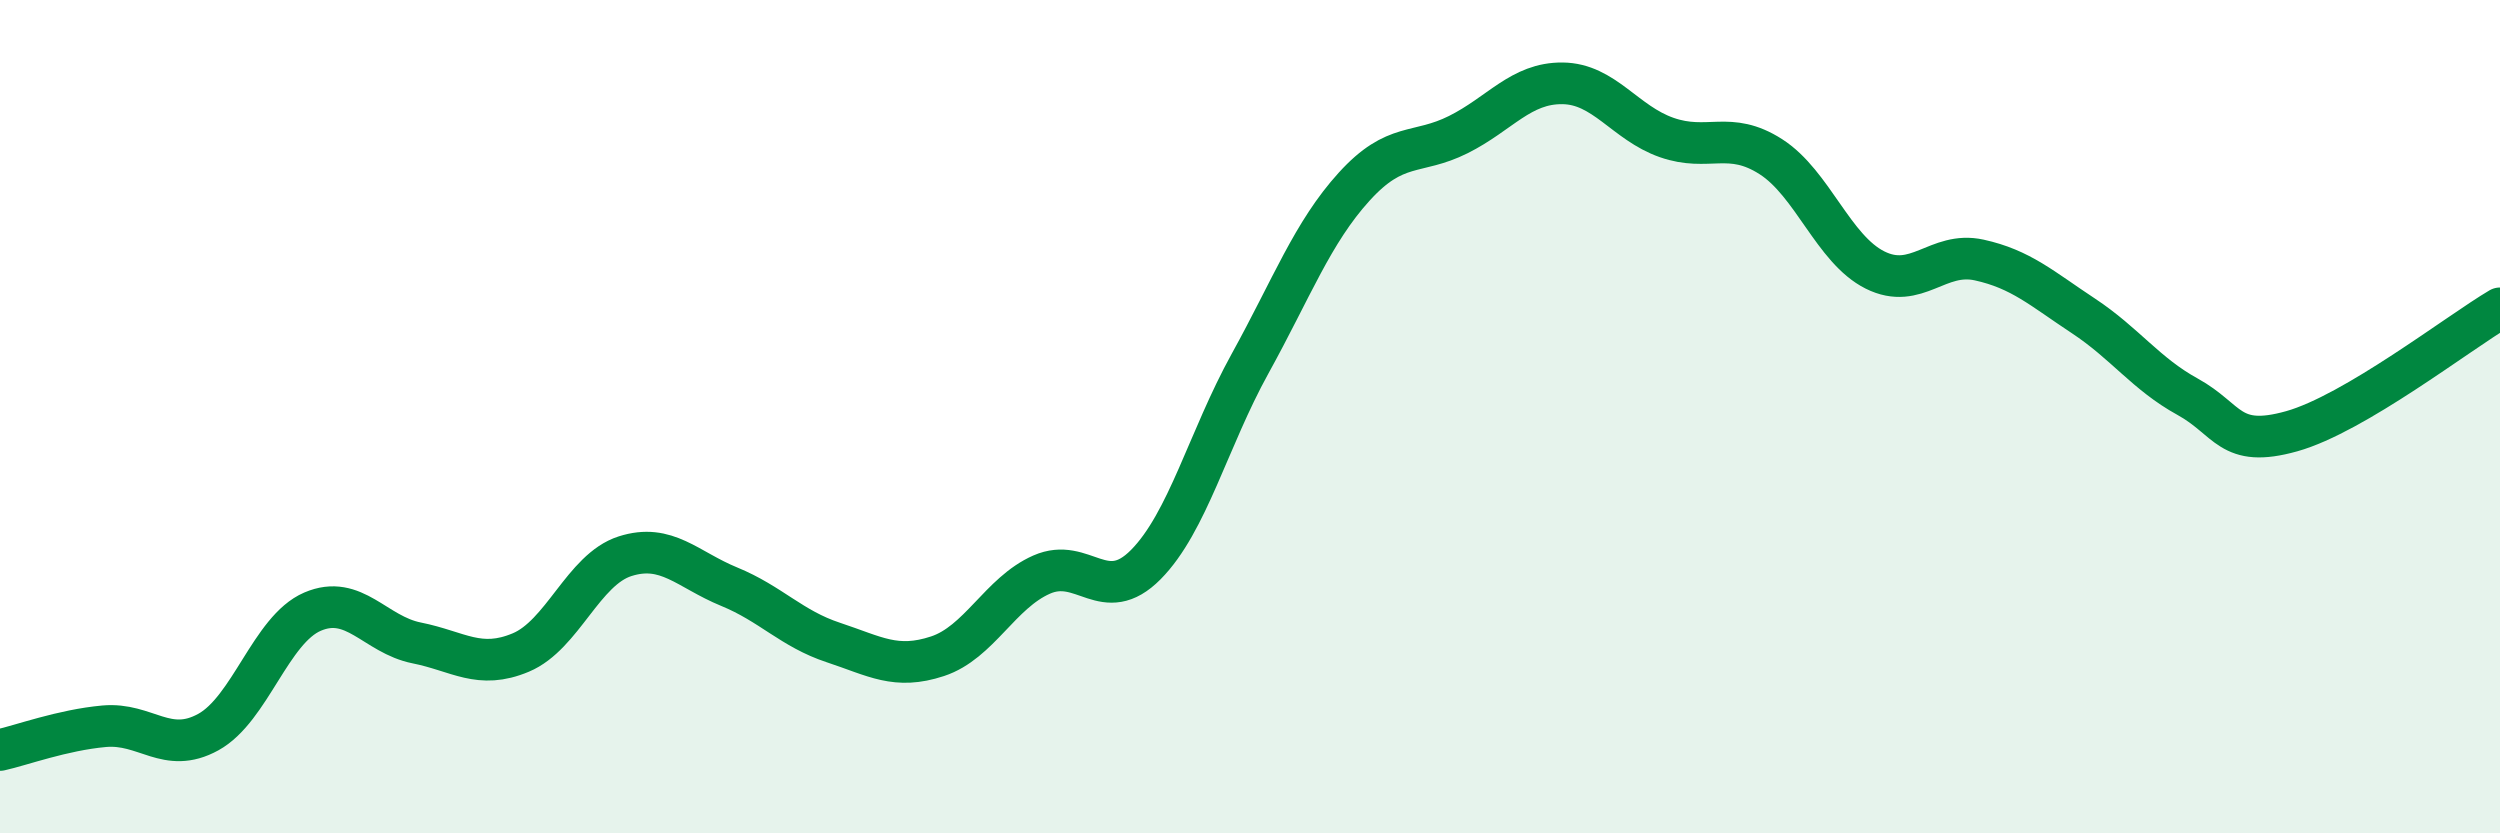 
    <svg width="60" height="20" viewBox="0 0 60 20" xmlns="http://www.w3.org/2000/svg">
      <path
        d="M 0,18 C 0.5,17.89 1.5,17.52 2.5,17.43 C 3.5,17.34 4,18.12 5,17.57 C 6,17.02 6.5,15.11 7.5,14.68 C 8.5,14.25 9,15.23 10,15.43 C 11,15.63 11.5,16.08 12.5,15.66 C 13.5,15.24 14,13.67 15,13.35 C 16,13.03 16.5,13.67 17.5,14.08 C 18.5,14.49 19,15.09 20,15.42 C 21,15.75 21.5,16.08 22.5,15.75 C 23.5,15.42 24,14.23 25,13.79 C 26,13.35 26.5,14.56 27.5,13.55 C 28.5,12.54 29,10.54 30,8.73 C 31,6.92 31.5,5.58 32.5,4.48 C 33.5,3.38 34,3.73 35,3.23 C 36,2.73 36.5,1.99 37.5,2 C 38.5,2.01 39,2.95 40,3.3 C 41,3.65 41.5,3.12 42.5,3.76 C 43.5,4.4 44,5.98 45,6.48 C 46,6.98 46.5,6.02 47.5,6.24 C 48.5,6.46 49,6.92 50,7.58 C 51,8.24 51.5,8.97 52.5,9.52 C 53.5,10.07 53.5,10.77 55,10.35 C 56.5,9.93 59,7.99 60,7.4L60 20L0 20Z"
        fill="#008740"
        opacity="0.1"
        stroke-linecap="round"
        stroke-linejoin="round"
      />
      <path
        d="M 0,18 C 0.5,17.89 1.5,17.52 2.5,17.43 C 3.5,17.34 4,18.12 5,17.57 C 6,17.02 6.5,15.11 7.5,14.68 C 8.5,14.25 9,15.23 10,15.43 C 11,15.63 11.5,16.08 12.5,15.66 C 13.5,15.24 14,13.67 15,13.35 C 16,13.03 16.5,13.67 17.5,14.08 C 18.5,14.49 19,15.09 20,15.42 C 21,15.75 21.5,16.08 22.5,15.75 C 23.5,15.42 24,14.23 25,13.79 C 26,13.35 26.5,14.56 27.5,13.55 C 28.5,12.54 29,10.54 30,8.73 C 31,6.92 31.5,5.58 32.5,4.48 C 33.5,3.38 34,3.73 35,3.23 C 36,2.73 36.5,1.99 37.5,2 C 38.5,2.01 39,2.95 40,3.3 C 41,3.65 41.5,3.12 42.5,3.76 C 43.5,4.4 44,5.98 45,6.48 C 46,6.98 46.5,6.02 47.5,6.24 C 48.5,6.46 49,6.92 50,7.58 C 51,8.24 51.5,8.97 52.5,9.52 C 53.5,10.07 53.5,10.77 55,10.35 C 56.5,9.93 59,7.99 60,7.4"
        stroke="#008740"
        stroke-width="1"
        fill="none"
        stroke-linecap="round"
        stroke-linejoin="round"
      />
    </svg>
  
